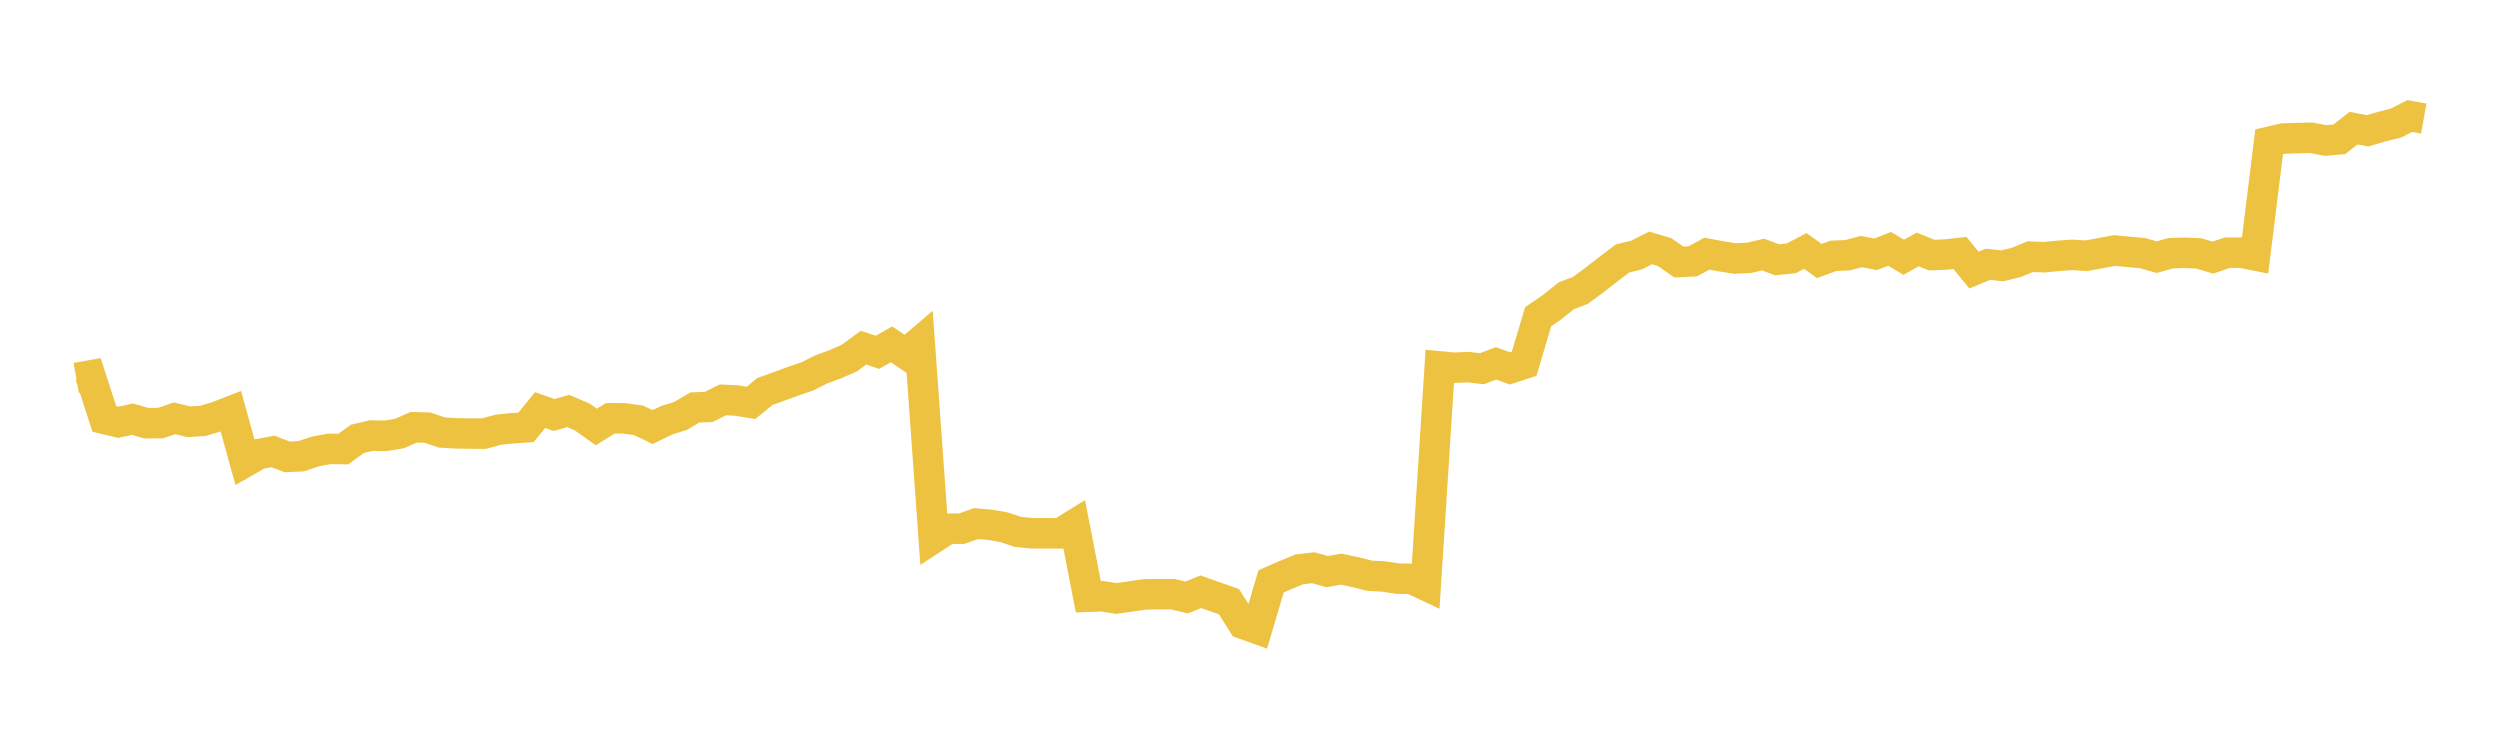 <svg width="164" height="48" xmlns="http://www.w3.org/2000/svg" xmlns:xlink="http://www.w3.org/1999/xlink"><path fill="none" stroke="rgb(237,194,64)" stroke-width="2" d="M5,24.791L5.922,24.629L6.844,27.48L7.766,27.699L8.689,27.498L9.611,27.764L10.533,27.755L11.455,27.44L12.377,27.668L13.299,27.612L14.222,27.336L15.144,26.977L16.066,30.31L16.988,29.784L17.91,29.614L18.832,29.972L19.754,29.929L20.677,29.619L21.599,29.443L22.521,29.46L23.443,28.789L24.365,28.571L25.287,28.59L26.21,28.44L27.132,28.03L28.054,28.052L28.976,28.371L29.898,28.426L30.82,28.443L31.743,28.445L32.665,28.197L33.587,28.095L34.509,28.033L35.431,26.902L36.353,27.225L37.275,26.96L38.198,27.356L39.12,28.011L40.042,27.438L40.964,27.446L41.886,27.573L42.808,28.018L43.731,27.569L44.653,27.281L45.575,26.733L46.497,26.692L47.419,26.231L48.341,26.277L49.263,26.431L50.186,25.677L51.108,25.348L52.03,25.007L52.952,24.696L53.874,24.232L54.796,23.894L55.719,23.49L56.641,22.81L57.563,23.111L58.485,22.588L59.407,23.21L60.329,22.427L61.251,35.29L62.174,34.686L63.096,34.681L64.018,34.348L64.94,34.425L65.862,34.586L66.784,34.892L67.707,34.985L68.629,34.982L69.551,34.988L70.473,34.417L71.395,39.146L72.317,39.115L73.24,39.261L74.162,39.128L75.084,38.994L76.006,38.977L76.928,38.977L77.85,39.194L78.772,38.816L79.695,39.146L80.617,39.466L81.539,40.922L82.461,41.253L83.383,38.137L84.305,37.734L85.228,37.352L86.15,37.242L87.072,37.498L87.994,37.336L88.916,37.533L89.838,37.768L90.76,37.816L91.683,37.958L92.605,37.976L93.527,38.407L94.449,24.037L95.371,24.123L96.293,24.083L97.216,24.186L98.138,23.838L99.06,24.169L99.982,23.865L100.904,20.776L101.826,20.142L102.749,19.403L103.671,19.052L104.593,18.371L105.515,17.656L106.437,16.956L107.359,16.729L108.281,16.262L109.204,16.539L110.126,17.187L111.048,17.143L111.97,16.64L112.892,16.813L113.814,16.958L114.737,16.913L115.659,16.7L116.581,17.043L117.503,16.949L118.425,16.462L119.347,17.124L120.269,16.782L121.192,16.745L122.114,16.501L123.036,16.682L123.958,16.325L124.88,16.876L125.802,16.365L126.725,16.735L127.647,16.698L128.569,16.595L129.491,17.717L130.413,17.335L131.335,17.44L132.257,17.218L133.18,16.838L134.102,16.872L135.024,16.783L135.946,16.719L136.868,16.777L137.79,16.607L138.713,16.435L139.635,16.523L140.557,16.607L141.479,16.869L142.401,16.609L143.323,16.583L144.246,16.626L145.168,16.899L146.09,16.581L147.012,16.572L147.934,16.756L148.856,9.304L149.778,9.089L150.701,9.06L151.623,9.039L152.545,9.217L153.467,9.138L154.389,8.406L155.311,8.583L156.234,8.31L157.156,8.081L158.078,7.611L159,7.776"></path></svg>